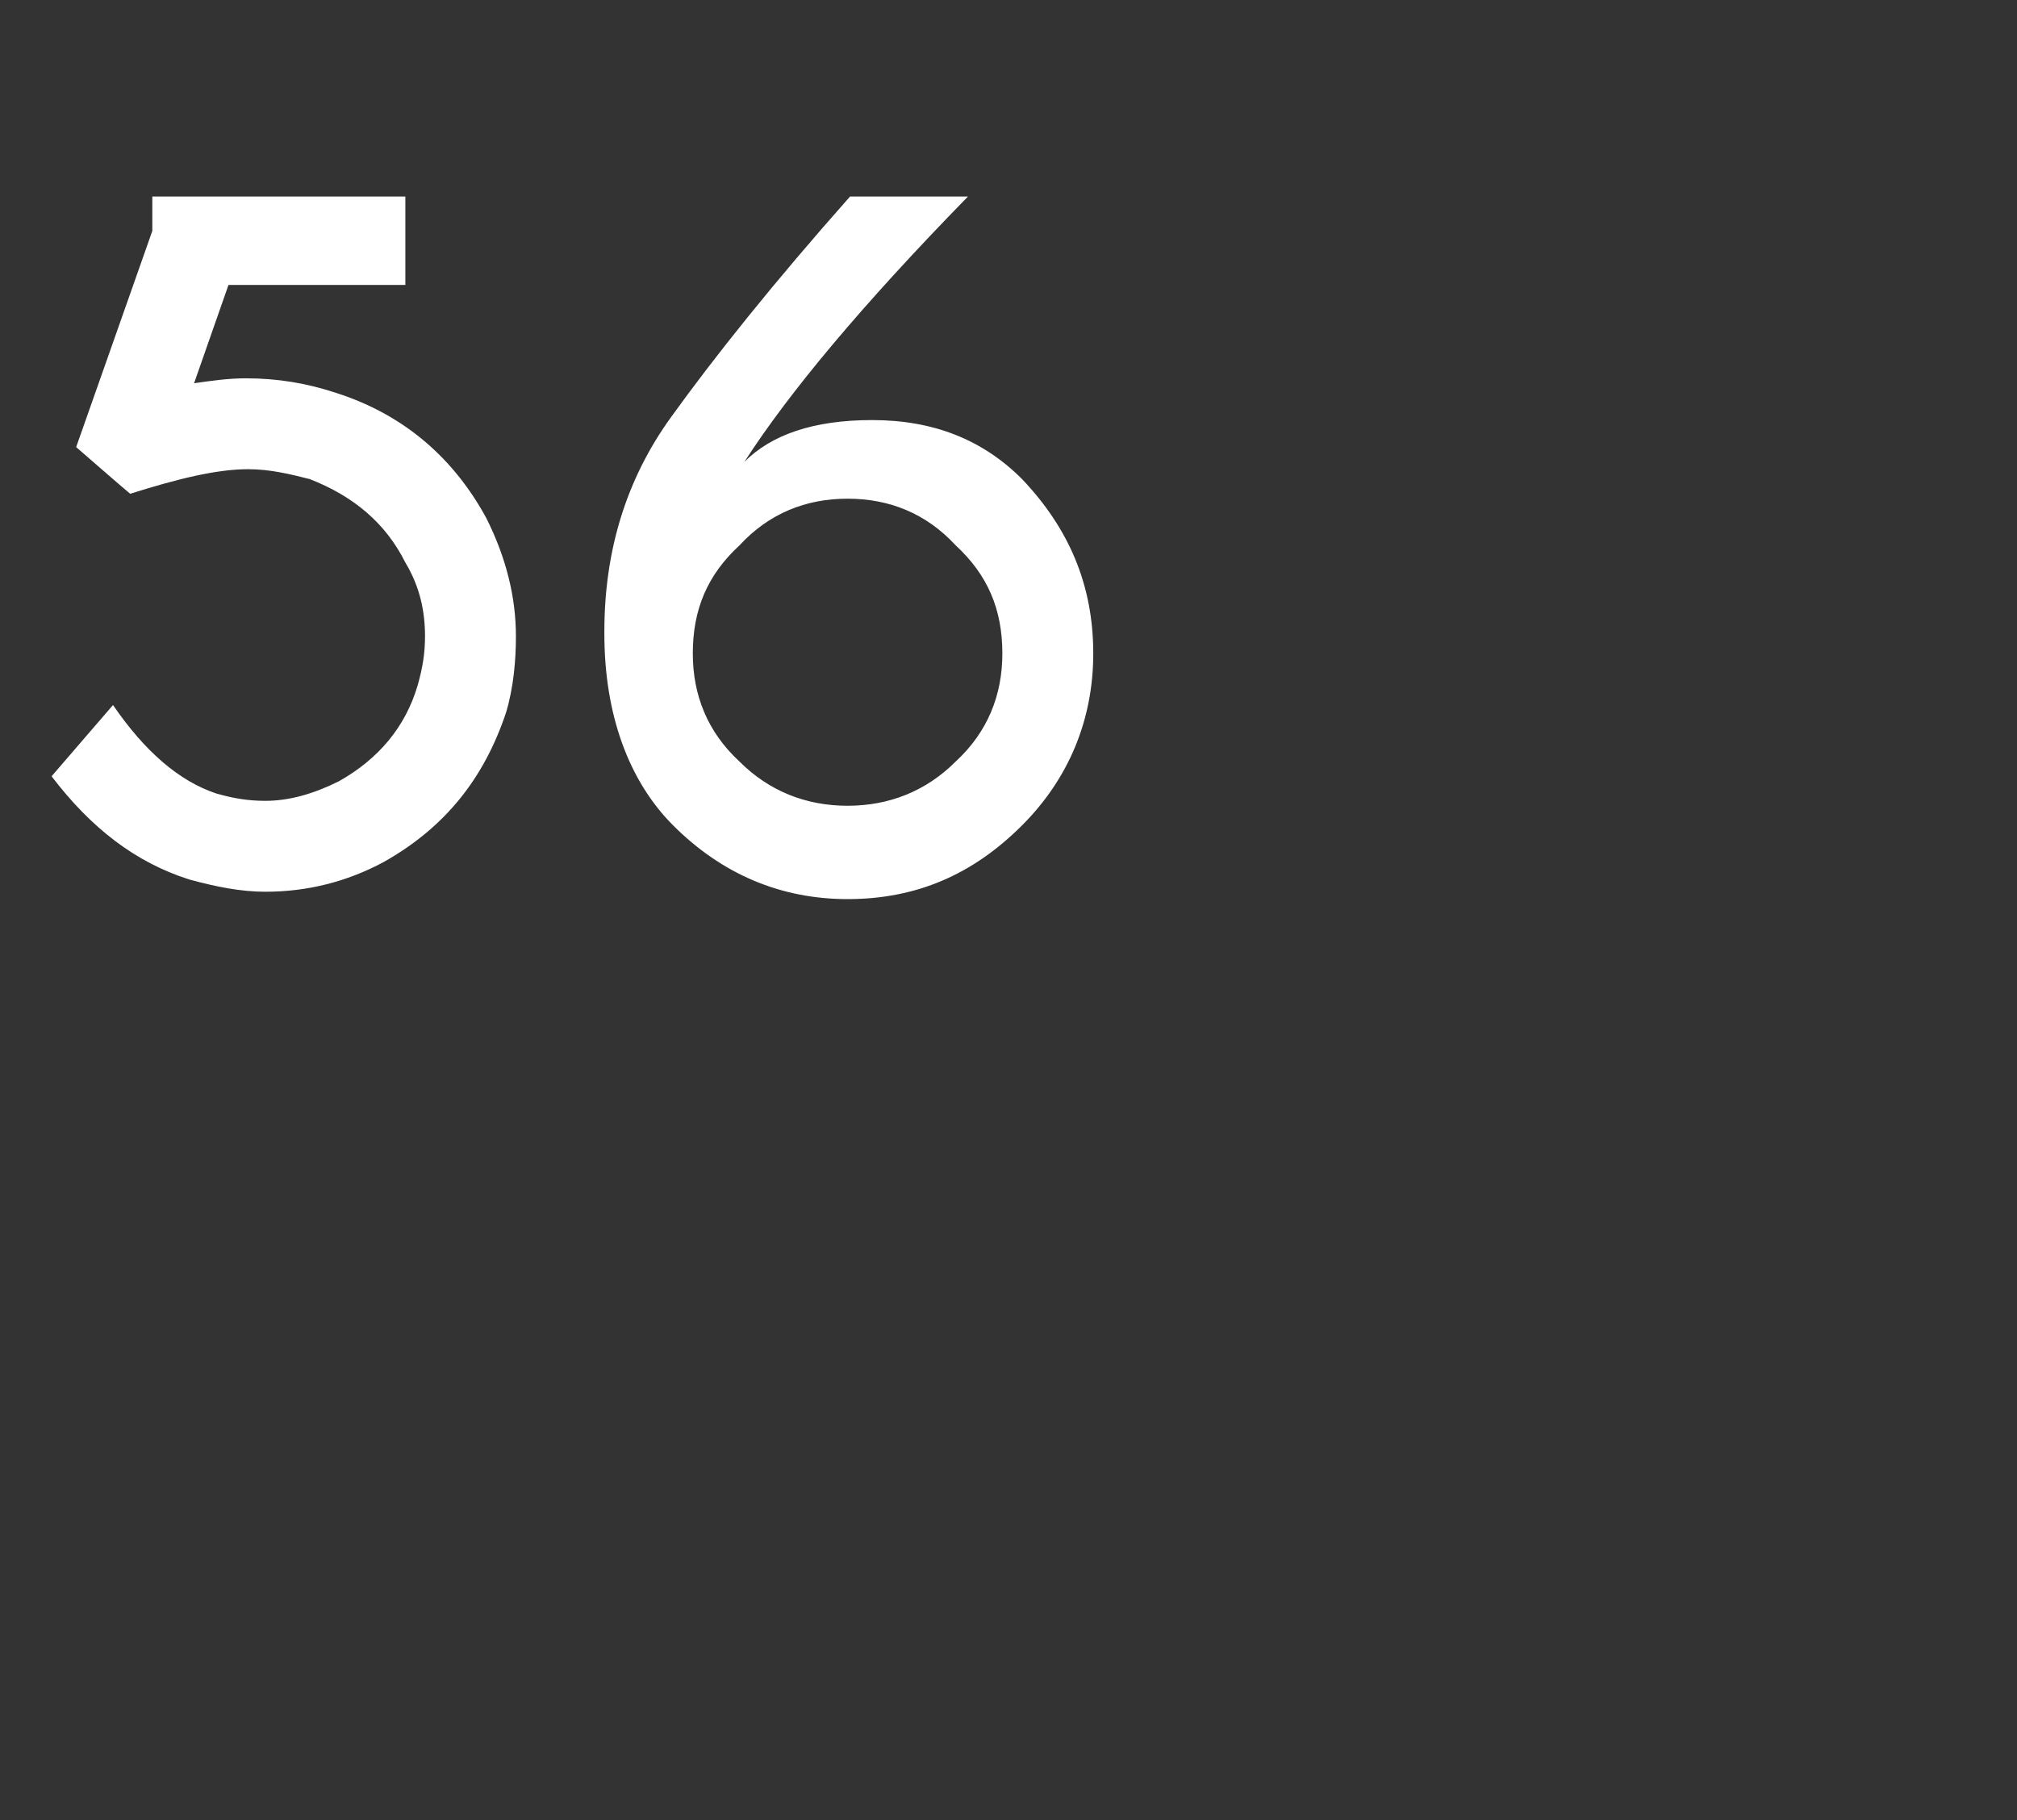 <?xml version="1.0" standalone="no"?><!DOCTYPE svg PUBLIC "-//W3C//DTD SVG 1.1//EN" "http://www.w3.org/Graphics/SVG/1.1/DTD/svg11.dtd"><svg xmlns="http://www.w3.org/2000/svg" version="1.1" width="82.1px" height="74.1px" viewBox="0 -8 82.1 74.1" style="top:-8px"><rect x="0" y="-8" width="82.1" height="74.1" fill="#333333" stroke="none"/><desc>56</desc><defs/><g id="Polygon104976"><path d="m7.9 7.6c.7-.1 1.4-.2 2.1-.2c1.3 0 2.5.2 3.7.6c2.8.9 4.8 2.7 6.1 5.1c.8 1.6 1.2 3.2 1.2 4.8c0 1-.1 2.1-.4 3.1c-.9 2.7-2.5 4.7-5 6.1c-1.5.8-3.1 1.2-4.8 1.2c-1 0-2-.2-3.1-.5c-2.2-.7-4-2.1-5.6-4.2l2.5-2.9c1.3 1.9 2.7 3.1 4.2 3.6c.7.2 1.3.3 2 .3c1 0 2-.3 3-.8c1.6-.9 2.7-2.2 3.2-3.9c.2-.7.3-1.3.3-2c0-1-.2-2-.8-3c-.8-1.6-2.1-2.7-3.9-3.4c-.8-.2-1.6-.4-2.5-.4c-1.3 0-2.9.4-4.8 1c-.04-.02-2.2-1.9-2.2-1.9l3.1-8.8V0h10.3v3.6H9.3l-1.4 4zm20.3 11c0 1.7.6 3.2 1.9 4.4c1.2 1.2 2.7 1.8 4.4 1.8c1.7 0 3.2-.6 4.4-1.8c1.3-1.2 1.9-2.7 1.9-4.4c0-1.8-.6-3.2-1.9-4.4c-1.2-1.3-2.7-1.9-4.4-1.9c-1.7 0-3.2.6-4.4 1.9c-1.3 1.2-1.9 2.6-1.9 4.4zM39.4 0c-4.3 4.4-7.3 8-9.1 10.8c1.1-1.1 2.8-1.7 5.2-1.7c2.5 0 4.5.8 6.1 2.4c1.9 2 2.9 4.3 2.9 7.1c0 2.7-1 5.1-2.9 7c-2 2-4.3 3-7.1 3c-2.7 0-5.1-1-7.1-3c-1.8-1.8-2.8-4.5-2.8-7.8v-.1c0-3.3.9-6.2 2.7-8.7c1.8-2.5 4.2-5.5 7.3-9h4.8s-.01 0 0 0z" stroke="none" fill="#fff"/></g></svg>
